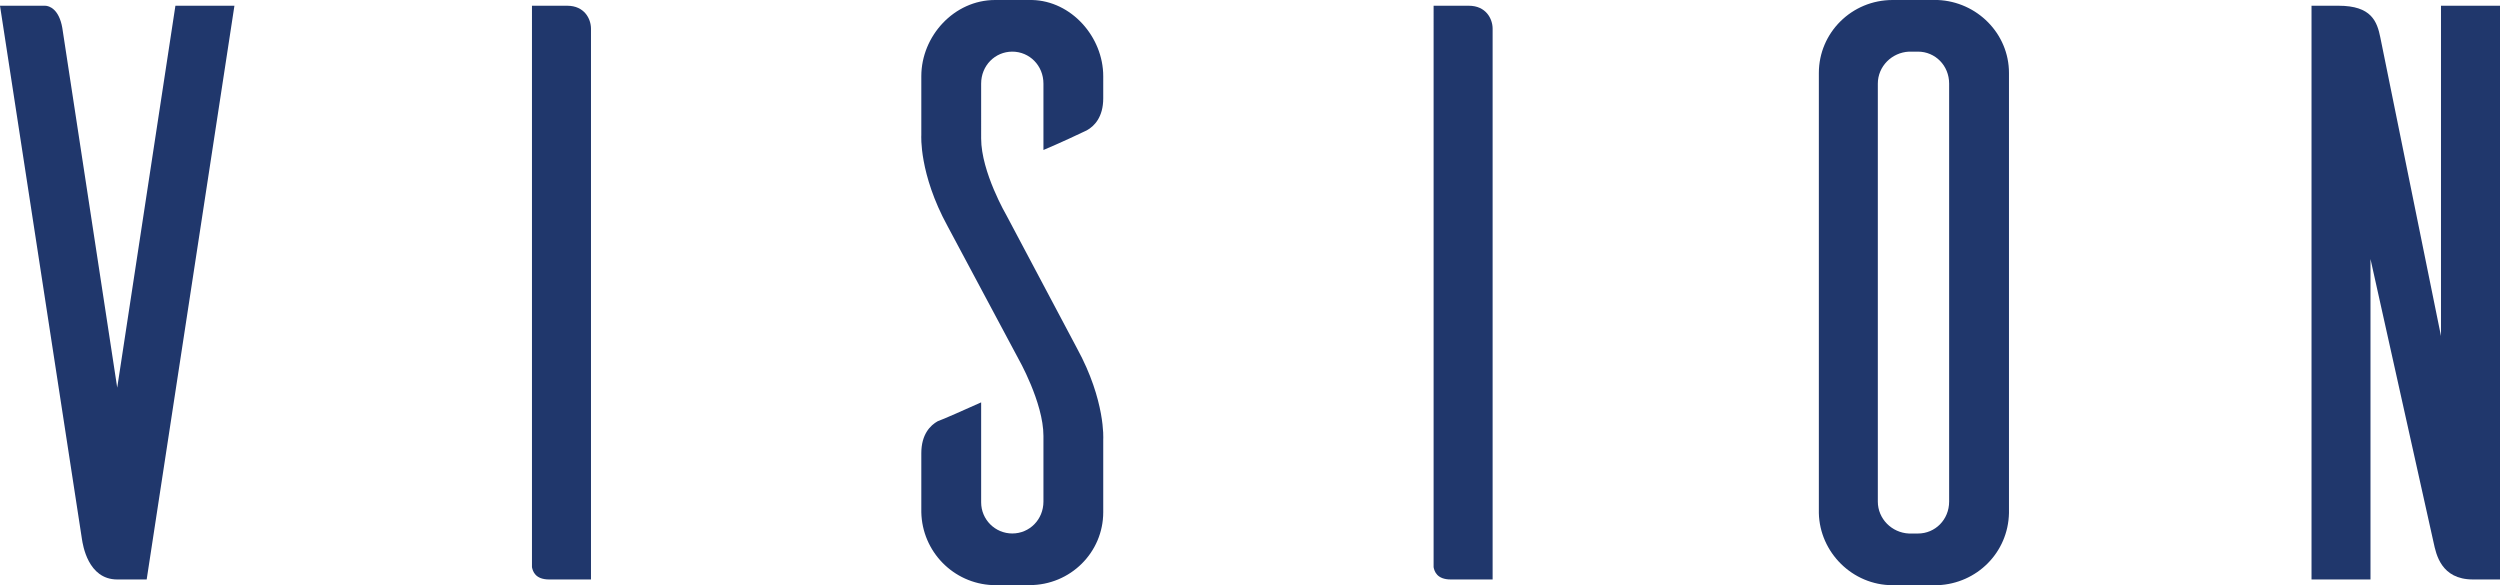 <?xml version="1.0" encoding="utf-8"?>
<!-- Generator: Adobe Illustrator 25.2.1, SVG Export Plug-In . SVG Version: 6.00 Build 0)  -->
<svg version="1.1" id="レイヤー_1" xmlns="http://www.w3.org/2000/svg" xmlns:xlink="http://www.w3.org/1999/xlink" x="0px"
	 y="0px" viewBox="0 0 57.95 13.564" style="enable-background:new 0 0 57.95 13.564;" xml:space="preserve">
<style type="text/css">
	.st0{fill:#20376C;}
</style>
<g>
	<path class="st0" d="M3.4,13.432H2.812H2.717c-0.684,0-0.798-0.817-0.817-0.931L0,0.133h1.045c0.095,0,0.323,0.076,0.399,0.513
		l1.273,8.34l1.349-8.853h1.368L3.4,13.432z"/>
	<path class="st0" d="M13.148,0.133c0.399,0,0.551,0.304,0.551,0.532v12.767H12.73c-0.323,0-0.38-0.19-0.399-0.285V0.133H13.148z"/>
	<path class="st0" d="M24.187,3.477V1.938c0-0.418-0.323-0.741-0.722-0.741s-0.722,0.323-0.722,0.741V3.21
		c0,0.779,0.589,1.786,0.589,1.786l1.633,3.078c0.665,1.216,0.608,2.108,0.608,2.108v1.691c0,0.931-0.76,1.69-1.709,1.69h-0.855
		c-0.912-0.038-1.634-0.779-1.653-1.69v-1.368c0-0.437,0.209-0.646,0.38-0.741c0.114-0.038,0.665-0.284,1.007-0.437v2.317
		c0,0.399,0.323,0.722,0.722,0.722s0.722-0.322,0.722-0.74v-1.521c0-0.778-0.589-1.805-0.589-1.805l-1.634-3.059
		c-0.665-1.216-0.608-2.108-0.608-2.108V1.767c0-0.931,0.76-1.767,1.71-1.767h0.855c0.912,0.019,1.652,0.855,1.652,1.767V2.28
		c0,0.437-0.209,0.646-0.38,0.741C25.08,3.078,24.548,3.325,24.187,3.477z"/>
	<path class="st0" d="M34.047,0.133c0.399,0,0.552,0.304,0.552,0.532v12.767h-0.97c-0.322,0-0.38-0.19-0.398-0.285V0.133H34.047z"/>
	<path class="st0" d="M44.916,0c0.912,0.038,1.652,0.779,1.652,1.691v10.202c-0.019,0.912-0.74,1.634-1.652,1.672h-1.045
		c-0.931,0-1.69-0.76-1.71-1.672V1.691C42.161,0.76,42.921,0,43.871,0H44.916z M44.459,12.367c0.399,0,0.722-0.322,0.722-0.74V1.938
		c0-0.418-0.322-0.741-0.722-0.741H44.25c-0.398,0.019-0.722,0.342-0.722,0.741v9.689c0,0.398,0.323,0.722,0.722,0.74H44.459z"/>
	<path class="st0" d="M57.95,13.432h-0.627c-0.741,0-0.854-0.589-0.912-0.855l-1.463-6.573v7.428h-1.367V0.133h0.627
		c0.76,0,0.893,0.361,0.969,0.741l1.405,6.915V0.133h1.368V13.432z"/>
</g>
</svg>
